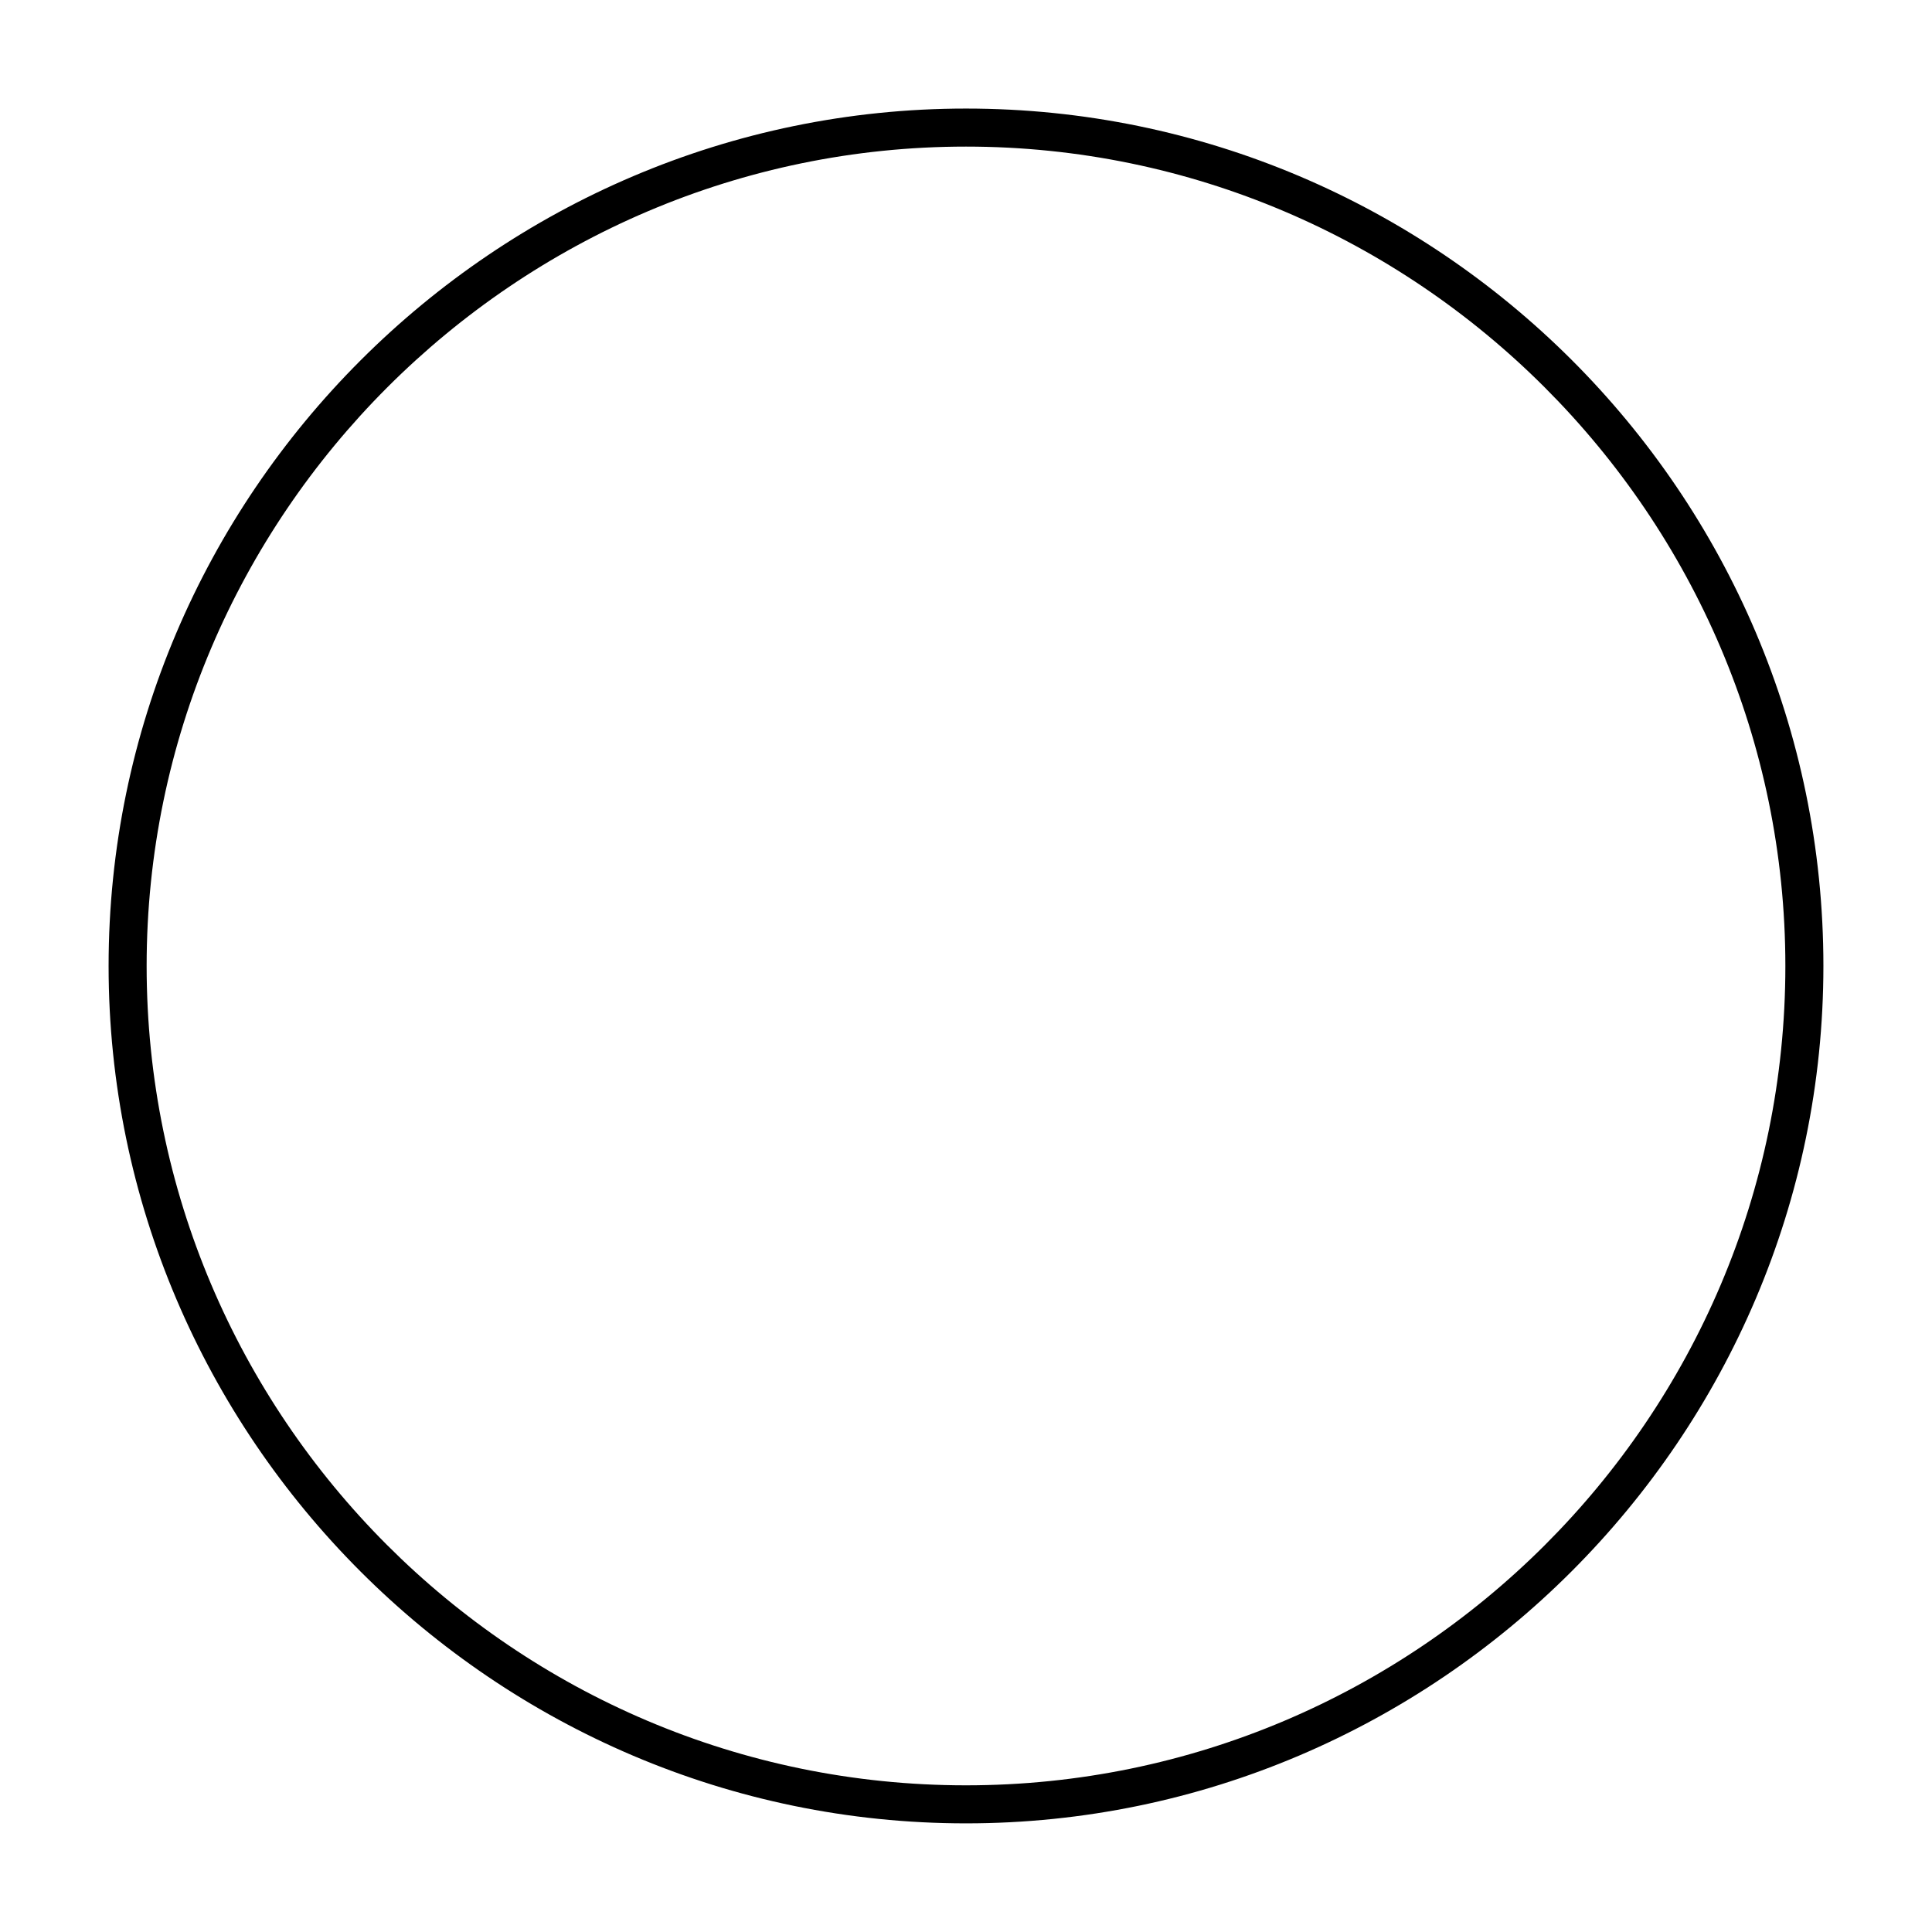 <?xml version="1.0" encoding="UTF-8"?>
<!-- Uploaded to: ICON Repo, www.svgrepo.com, Generator: ICON Repo Mixer Tools -->
<svg fill="#000000" width="800px" height="800px" version="1.1" viewBox="144 144 512 512" xmlns="http://www.w3.org/2000/svg">
 <path d="m400 627.21c-124.95 0-227.22-102.27-227.22-227.22 0-124.95 102.27-227.22 227.22-227.22s227.22 101.77 227.22 227.22c-0.004 124.95-102.28 227.22-227.22 227.22zm0-444.36c-119.4 0-217.14 97.738-217.14 217.14s97.234 217.14 217.14 217.14c119.4 0 217.14-97.234 217.14-217.14 0-119.4-97.738-217.14-217.14-217.14z"/>
</svg>